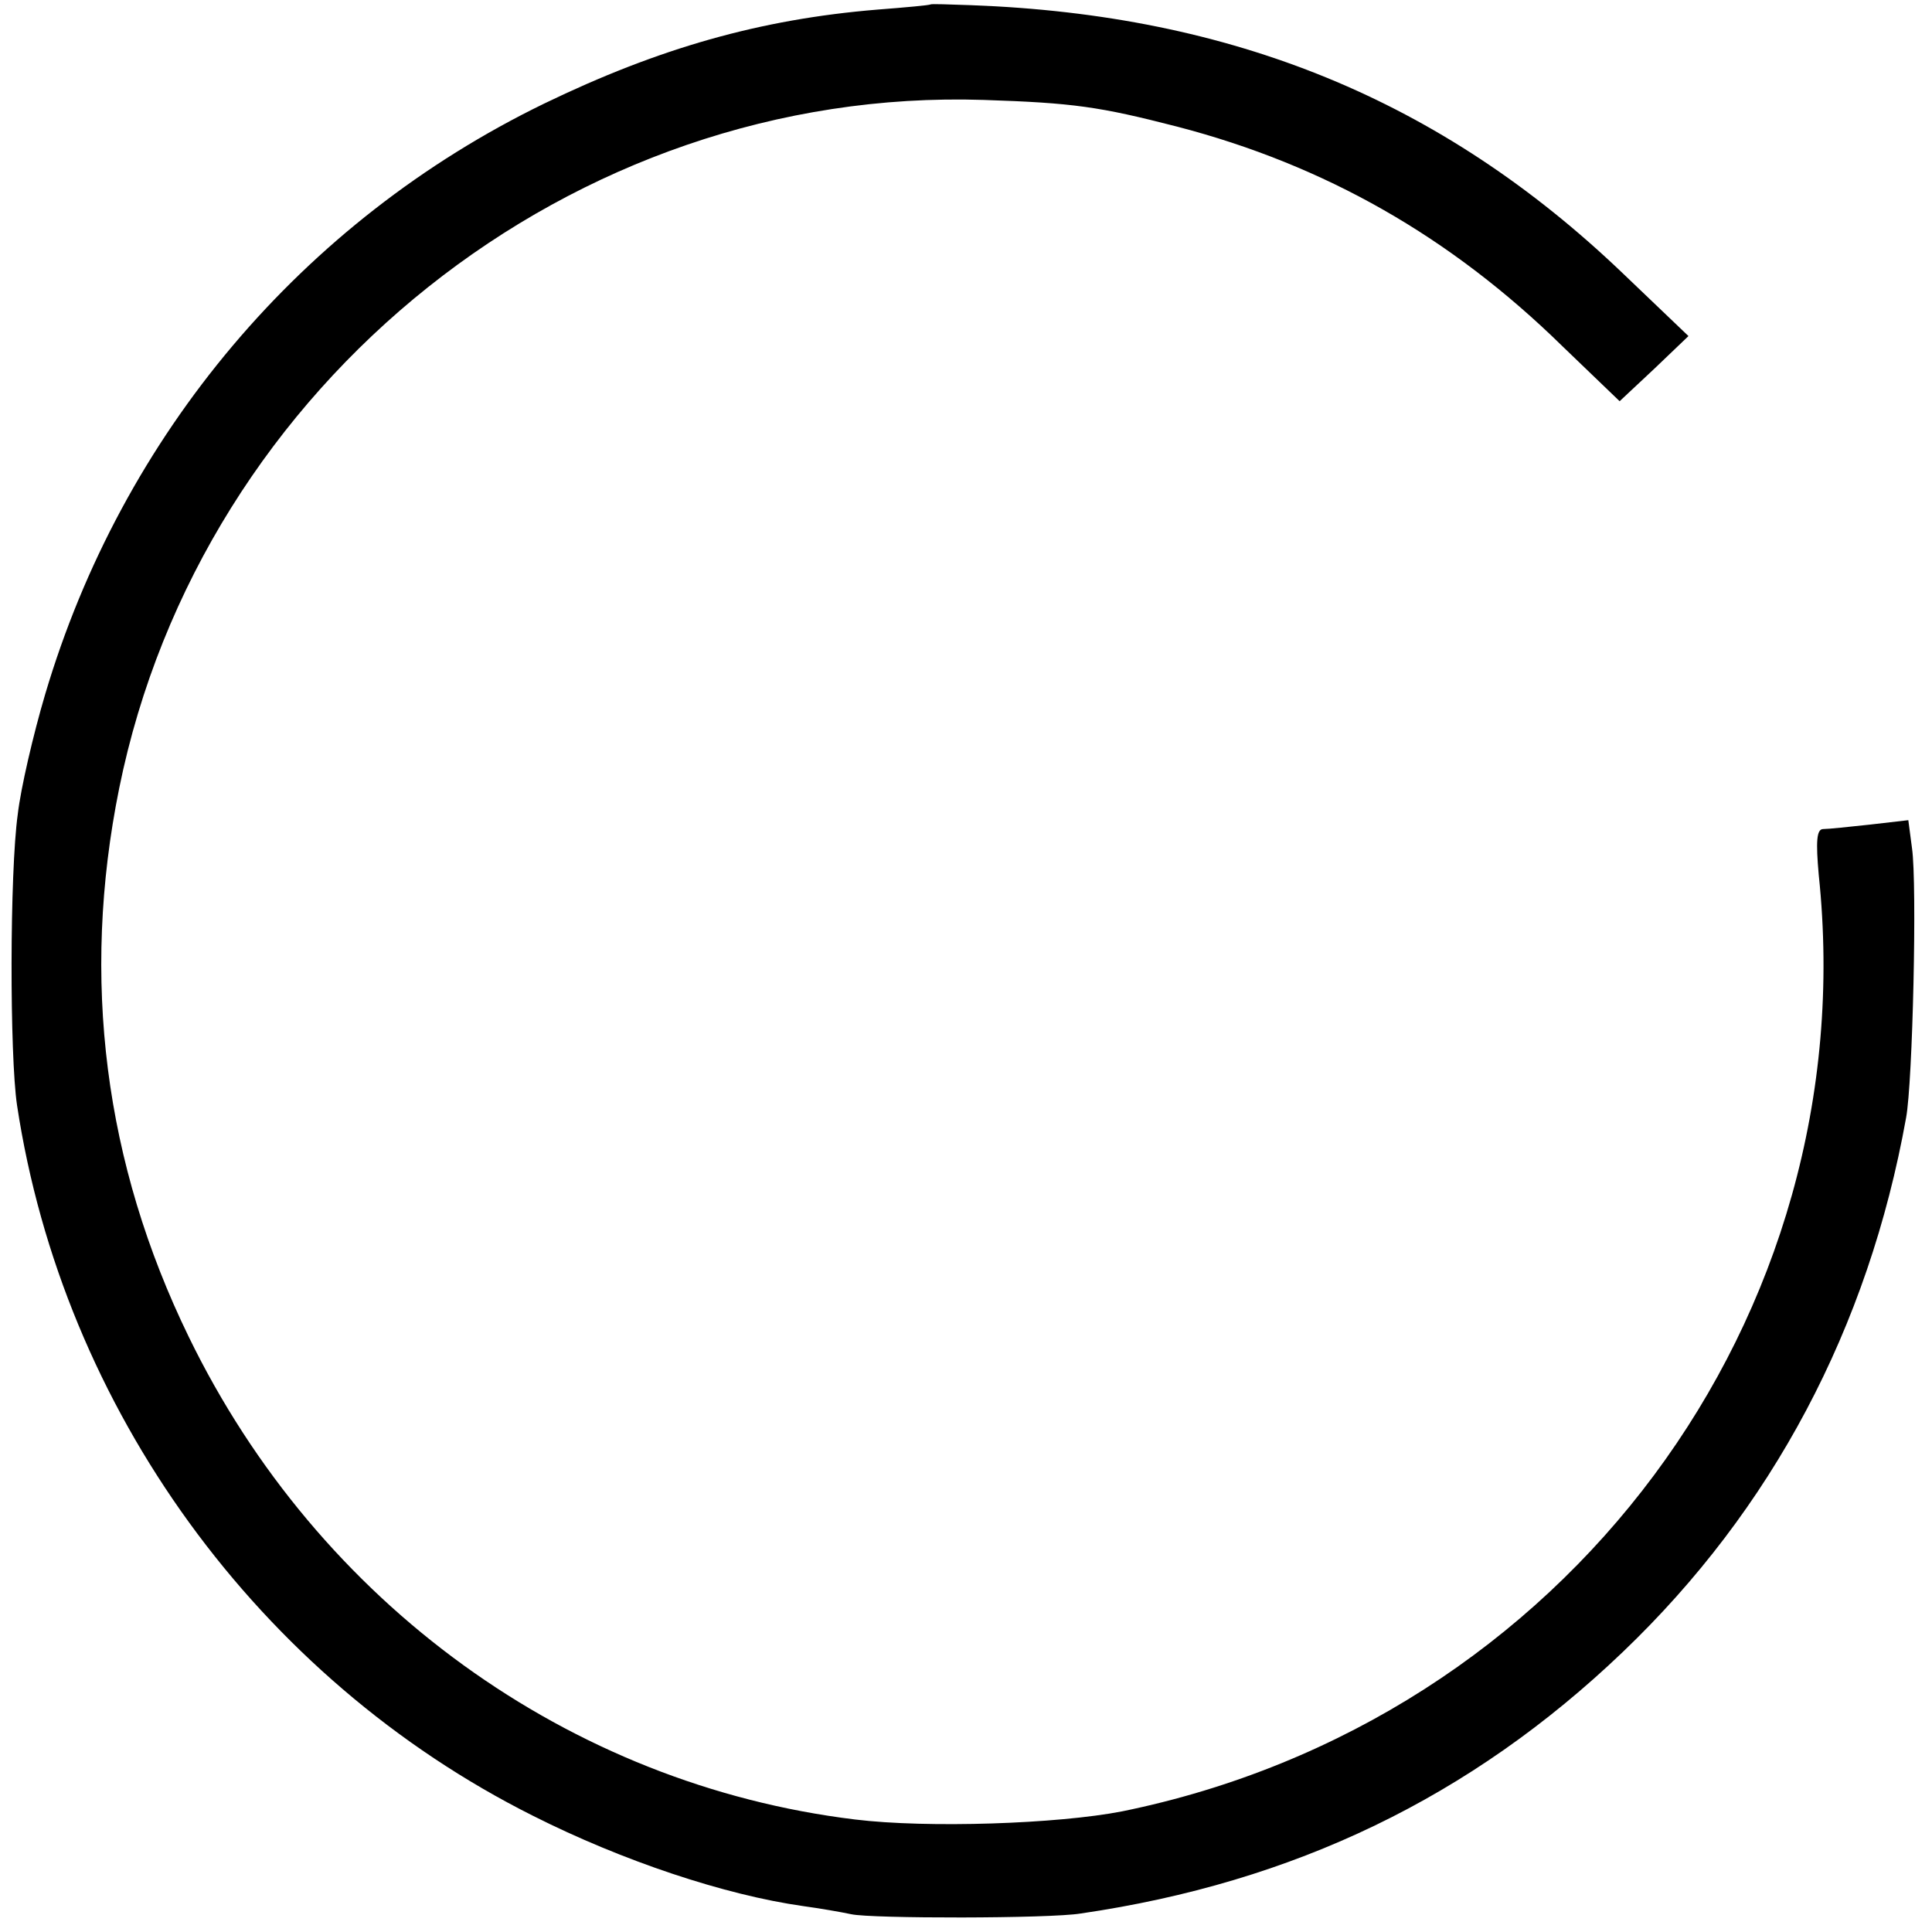 <?xml version="1.0" standalone="no"?>
<!DOCTYPE svg PUBLIC "-//W3C//DTD SVG 20010904//EN"
 "http://www.w3.org/TR/2001/REC-SVG-20010904/DTD/svg10.dtd">
<svg version="1.0" xmlns="http://www.w3.org/2000/svg"
 width="261pt" height="261pt" viewBox="0 0 261 261"
 preserveAspectRatio="xMidYMid meet">
<g transform="translate(0,261) scale(0.1,-0.1)"
fill="#000000" stroke="none">
<path d="M1257 2604 c-1 -1 -33 -4 -72 -7 -158 -13 -295 -52 -450 -127 -327
-159 -570 -447 -674 -798 -16 -54 -33 -127 -37 -162 -11 -79 -11 -326 -1 -393
62 -410 326 -774 697 -960 121 -61 259 -107 365 -122 22 -3 51 -8 65 -11 27
-6 268 -6 310 1 288 42 527 157 732 353 202 193 332 438 383 722 9 48 15 316
8 364 l-5 38 -52 -6 c-28 -3 -56 -6 -63 -6 -9 0 -10 -17 -6 -62 63 -598 -343
-1143 -941 -1265 -87 -17 -263 -23 -361 -11 -386 47 -725 292 -900 652 -114
234 -146 484 -94 741 111 548 613 948 1168 930 121 -4 156 -9 261 -36 200 -52
370 -149 521 -297 l77 -74 47 44 46 44 -90 86 c-244 233 -526 348 -879 361
-30 1 -54 2 -55 1z"/>
</g>
</svg>
